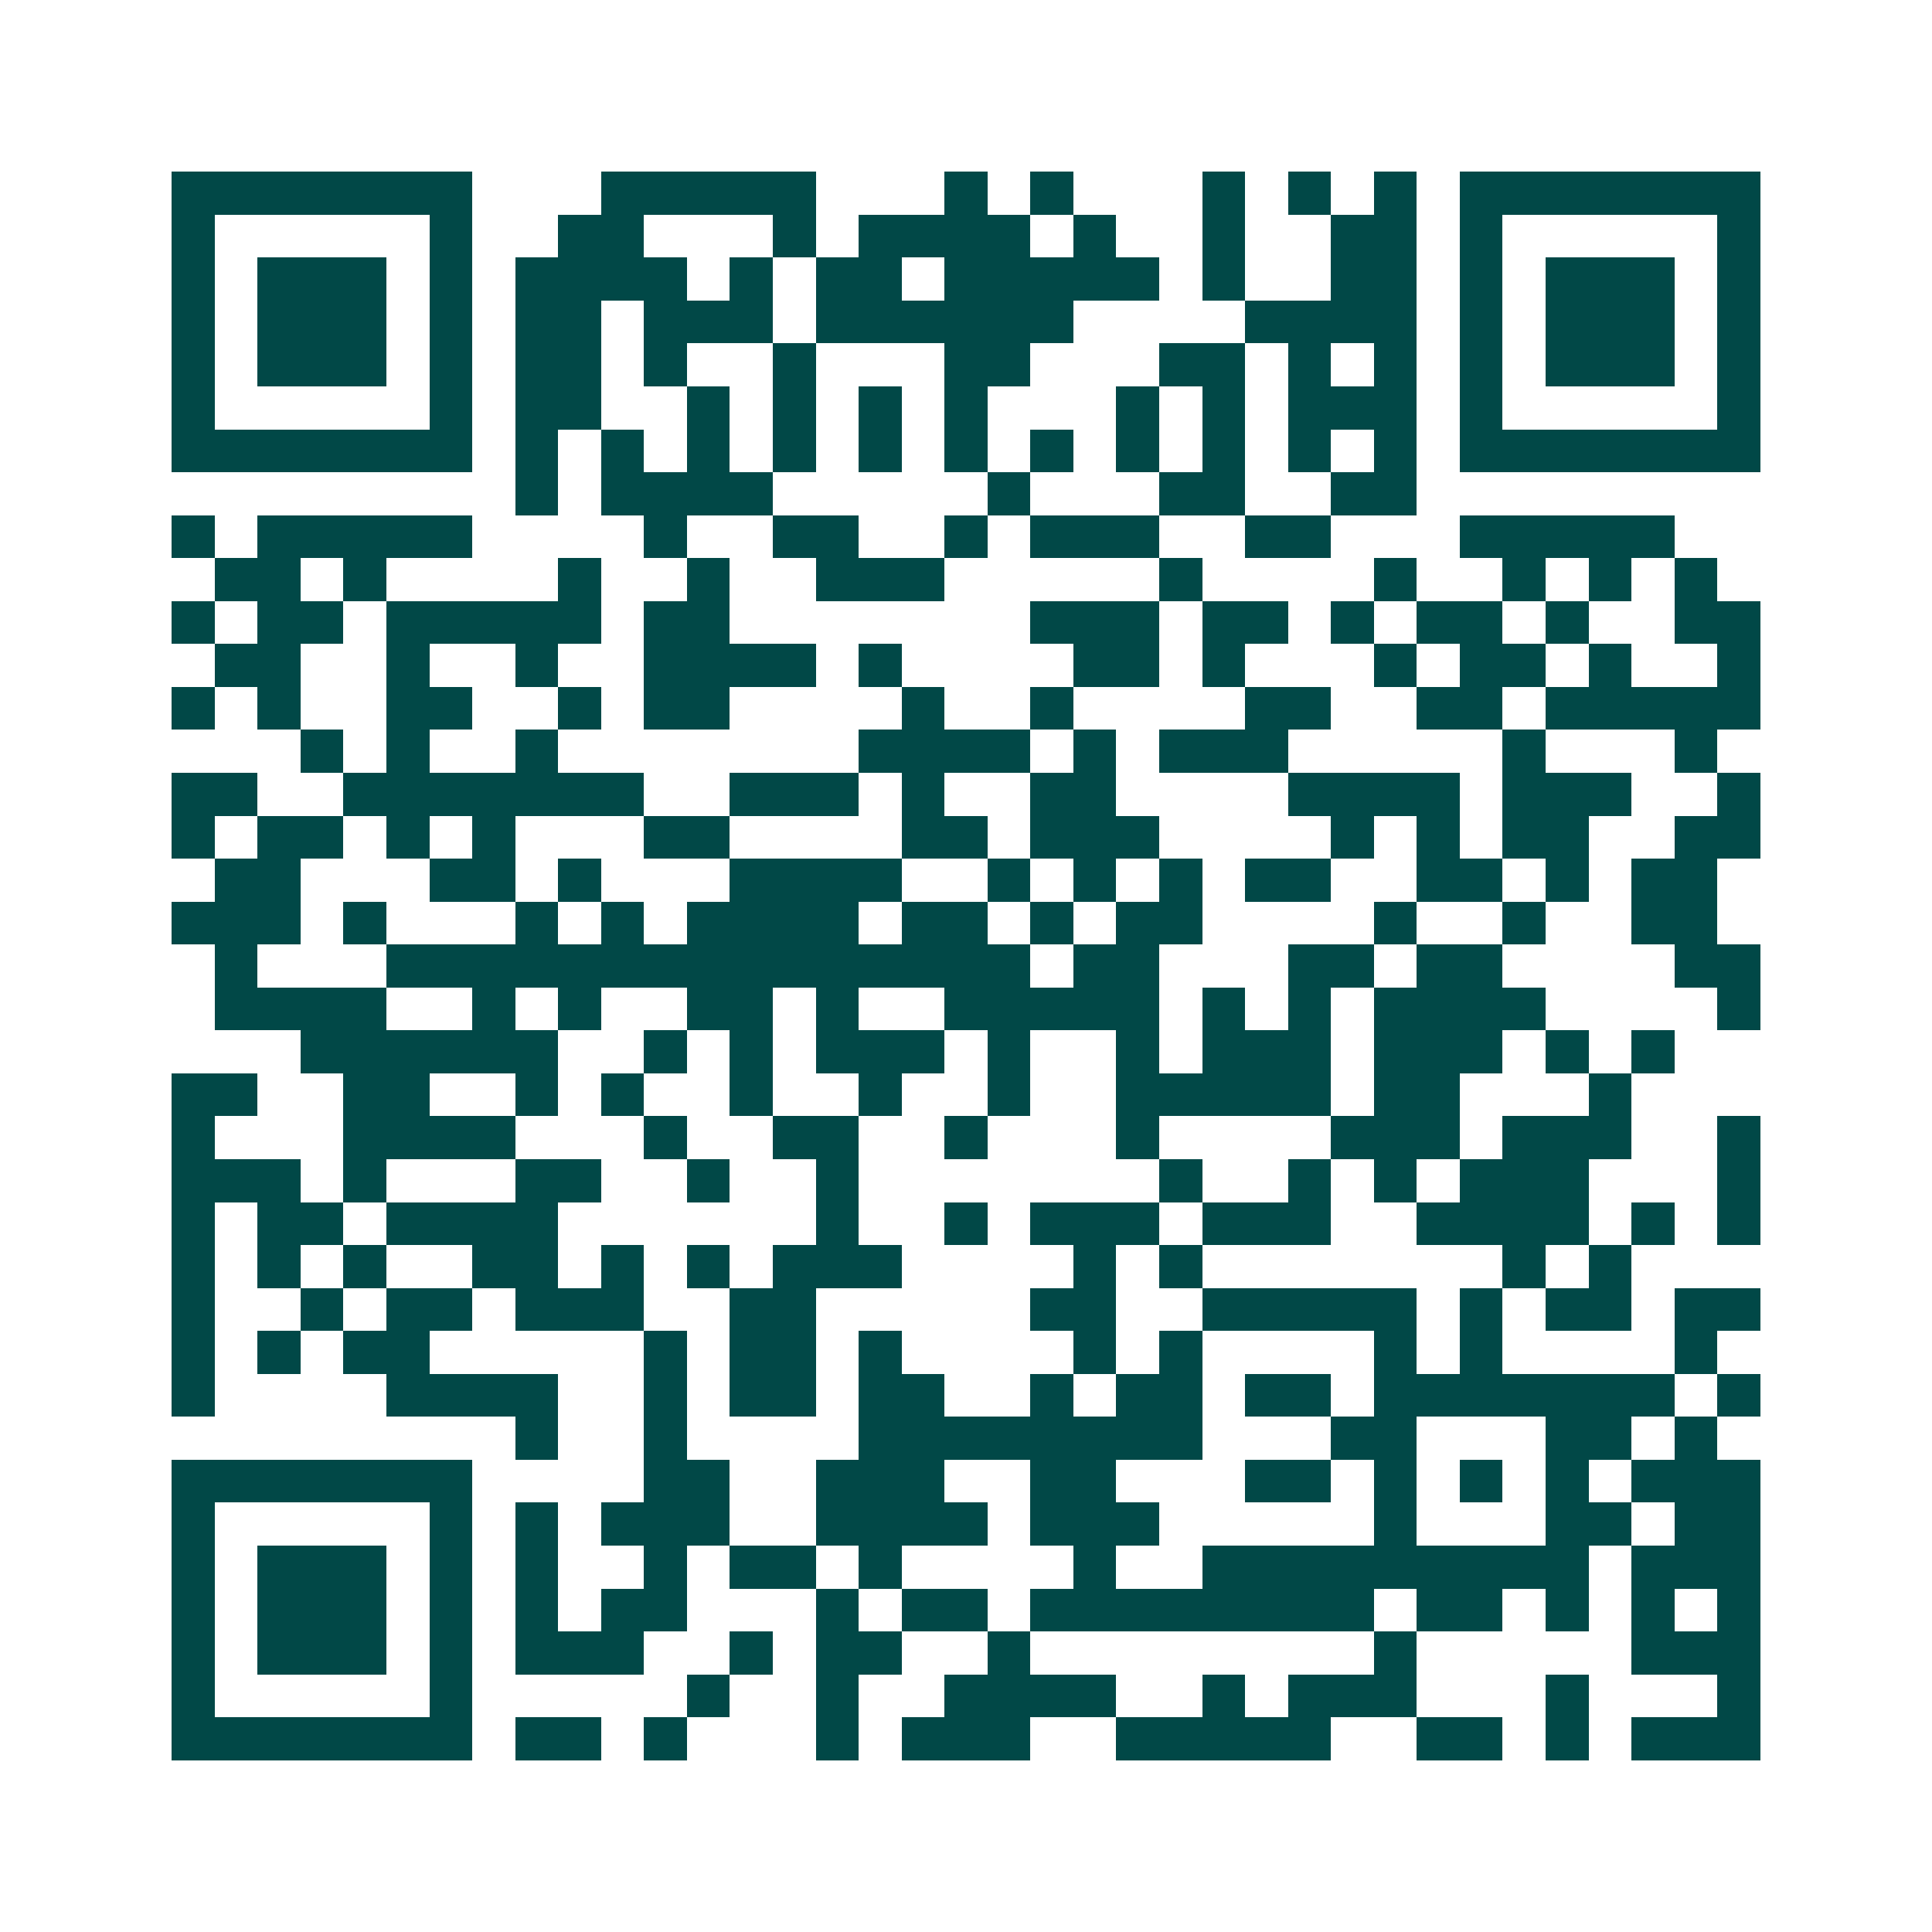 <svg xmlns="http://www.w3.org/2000/svg" width="200" height="200" viewBox="0 0 45 45" shape-rendering="crispEdges"><path fill="#ffffff" d="M0 0h45v45H0z"/><path stroke="#014847" d="M4 4.5h7m3 0h5m3 0h1m1 0h1m3 0h1m1 0h1m1 0h1m1 0h7M4 5.5h1m5 0h1m2 0h2m3 0h1m1 0h4m1 0h1m2 0h1m2 0h2m1 0h1m5 0h1M4 6.5h1m1 0h3m1 0h1m1 0h4m1 0h1m1 0h2m1 0h5m1 0h1m2 0h2m1 0h1m1 0h3m1 0h1M4 7.5h1m1 0h3m1 0h1m1 0h2m1 0h3m1 0h6m4 0h4m1 0h1m1 0h3m1 0h1M4 8.5h1m1 0h3m1 0h1m1 0h2m1 0h1m2 0h1m3 0h2m3 0h2m1 0h1m1 0h1m1 0h1m1 0h3m1 0h1M4 9.5h1m5 0h1m1 0h2m2 0h1m1 0h1m1 0h1m1 0h1m3 0h1m1 0h1m1 0h3m1 0h1m5 0h1M4 10.5h7m1 0h1m1 0h1m1 0h1m1 0h1m1 0h1m1 0h1m1 0h1m1 0h1m1 0h1m1 0h1m1 0h1m1 0h7M12 11.5h1m1 0h4m5 0h1m3 0h2m2 0h2M4 12.5h1m1 0h5m4 0h1m2 0h2m2 0h1m1 0h3m2 0h2m3 0h5M5 13.5h2m1 0h1m4 0h1m2 0h1m2 0h3m5 0h1m4 0h1m2 0h1m1 0h1m1 0h1M4 14.5h1m1 0h2m1 0h5m1 0h2m7 0h3m1 0h2m1 0h1m1 0h2m1 0h1m2 0h2M5 15.5h2m2 0h1m2 0h1m2 0h4m1 0h1m4 0h2m1 0h1m3 0h1m1 0h2m1 0h1m2 0h1M4 16.5h1m1 0h1m2 0h2m2 0h1m1 0h2m4 0h1m2 0h1m4 0h2m2 0h2m1 0h5M7 17.5h1m1 0h1m2 0h1m7 0h4m1 0h1m1 0h3m5 0h1m3 0h1M4 18.5h2m2 0h7m2 0h3m1 0h1m2 0h2m4 0h4m1 0h3m2 0h1M4 19.5h1m1 0h2m1 0h1m1 0h1m3 0h2m4 0h2m1 0h3m4 0h1m1 0h1m1 0h2m2 0h2M5 20.5h2m3 0h2m1 0h1m3 0h4m2 0h1m1 0h1m1 0h1m1 0h2m2 0h2m1 0h1m1 0h2M4 21.5h3m1 0h1m3 0h1m1 0h1m1 0h4m1 0h2m1 0h1m1 0h2m4 0h1m2 0h1m2 0h2M5 22.5h1m3 0h15m1 0h2m3 0h2m1 0h2m4 0h2M5 23.5h4m2 0h1m1 0h1m2 0h2m1 0h1m2 0h5m1 0h1m1 0h1m1 0h4m4 0h1M7 24.5h6m2 0h1m1 0h1m1 0h3m1 0h1m2 0h1m1 0h3m1 0h3m1 0h1m1 0h1M4 25.5h2m2 0h2m2 0h1m1 0h1m2 0h1m2 0h1m2 0h1m2 0h5m1 0h2m3 0h1M4 26.5h1m3 0h4m3 0h1m2 0h2m2 0h1m3 0h1m4 0h3m1 0h3m2 0h1M4 27.5h3m1 0h1m3 0h2m2 0h1m2 0h1m7 0h1m2 0h1m1 0h1m1 0h3m3 0h1M4 28.5h1m1 0h2m1 0h4m6 0h1m2 0h1m1 0h3m1 0h3m2 0h4m1 0h1m1 0h1M4 29.5h1m1 0h1m1 0h1m2 0h2m1 0h1m1 0h1m1 0h3m4 0h1m1 0h1m7 0h1m1 0h1M4 30.5h1m2 0h1m1 0h2m1 0h3m2 0h2m5 0h2m2 0h5m1 0h1m1 0h2m1 0h2M4 31.5h1m1 0h1m1 0h2m5 0h1m1 0h2m1 0h1m4 0h1m1 0h1m4 0h1m1 0h1m4 0h1M4 32.5h1m4 0h4m2 0h1m1 0h2m1 0h2m2 0h1m1 0h2m1 0h2m1 0h7m1 0h1M12 33.5h1m2 0h1m4 0h8m3 0h2m3 0h2m1 0h1M4 34.5h7m4 0h2m2 0h3m2 0h2m3 0h2m1 0h1m1 0h1m1 0h1m1 0h3M4 35.5h1m5 0h1m1 0h1m1 0h3m2 0h4m1 0h3m5 0h1m3 0h2m1 0h2M4 36.5h1m1 0h3m1 0h1m1 0h1m2 0h1m1 0h2m1 0h1m4 0h1m2 0h9m1 0h3M4 37.5h1m1 0h3m1 0h1m1 0h1m1 0h2m3 0h1m1 0h2m1 0h8m1 0h2m1 0h1m1 0h1m1 0h1M4 38.5h1m1 0h3m1 0h1m1 0h3m2 0h1m1 0h2m2 0h1m8 0h1m5 0h3M4 39.5h1m5 0h1m5 0h1m2 0h1m2 0h4m2 0h1m1 0h3m3 0h1m3 0h1M4 40.5h7m1 0h2m1 0h1m3 0h1m1 0h3m2 0h5m2 0h2m1 0h1m1 0h3"/></svg>
